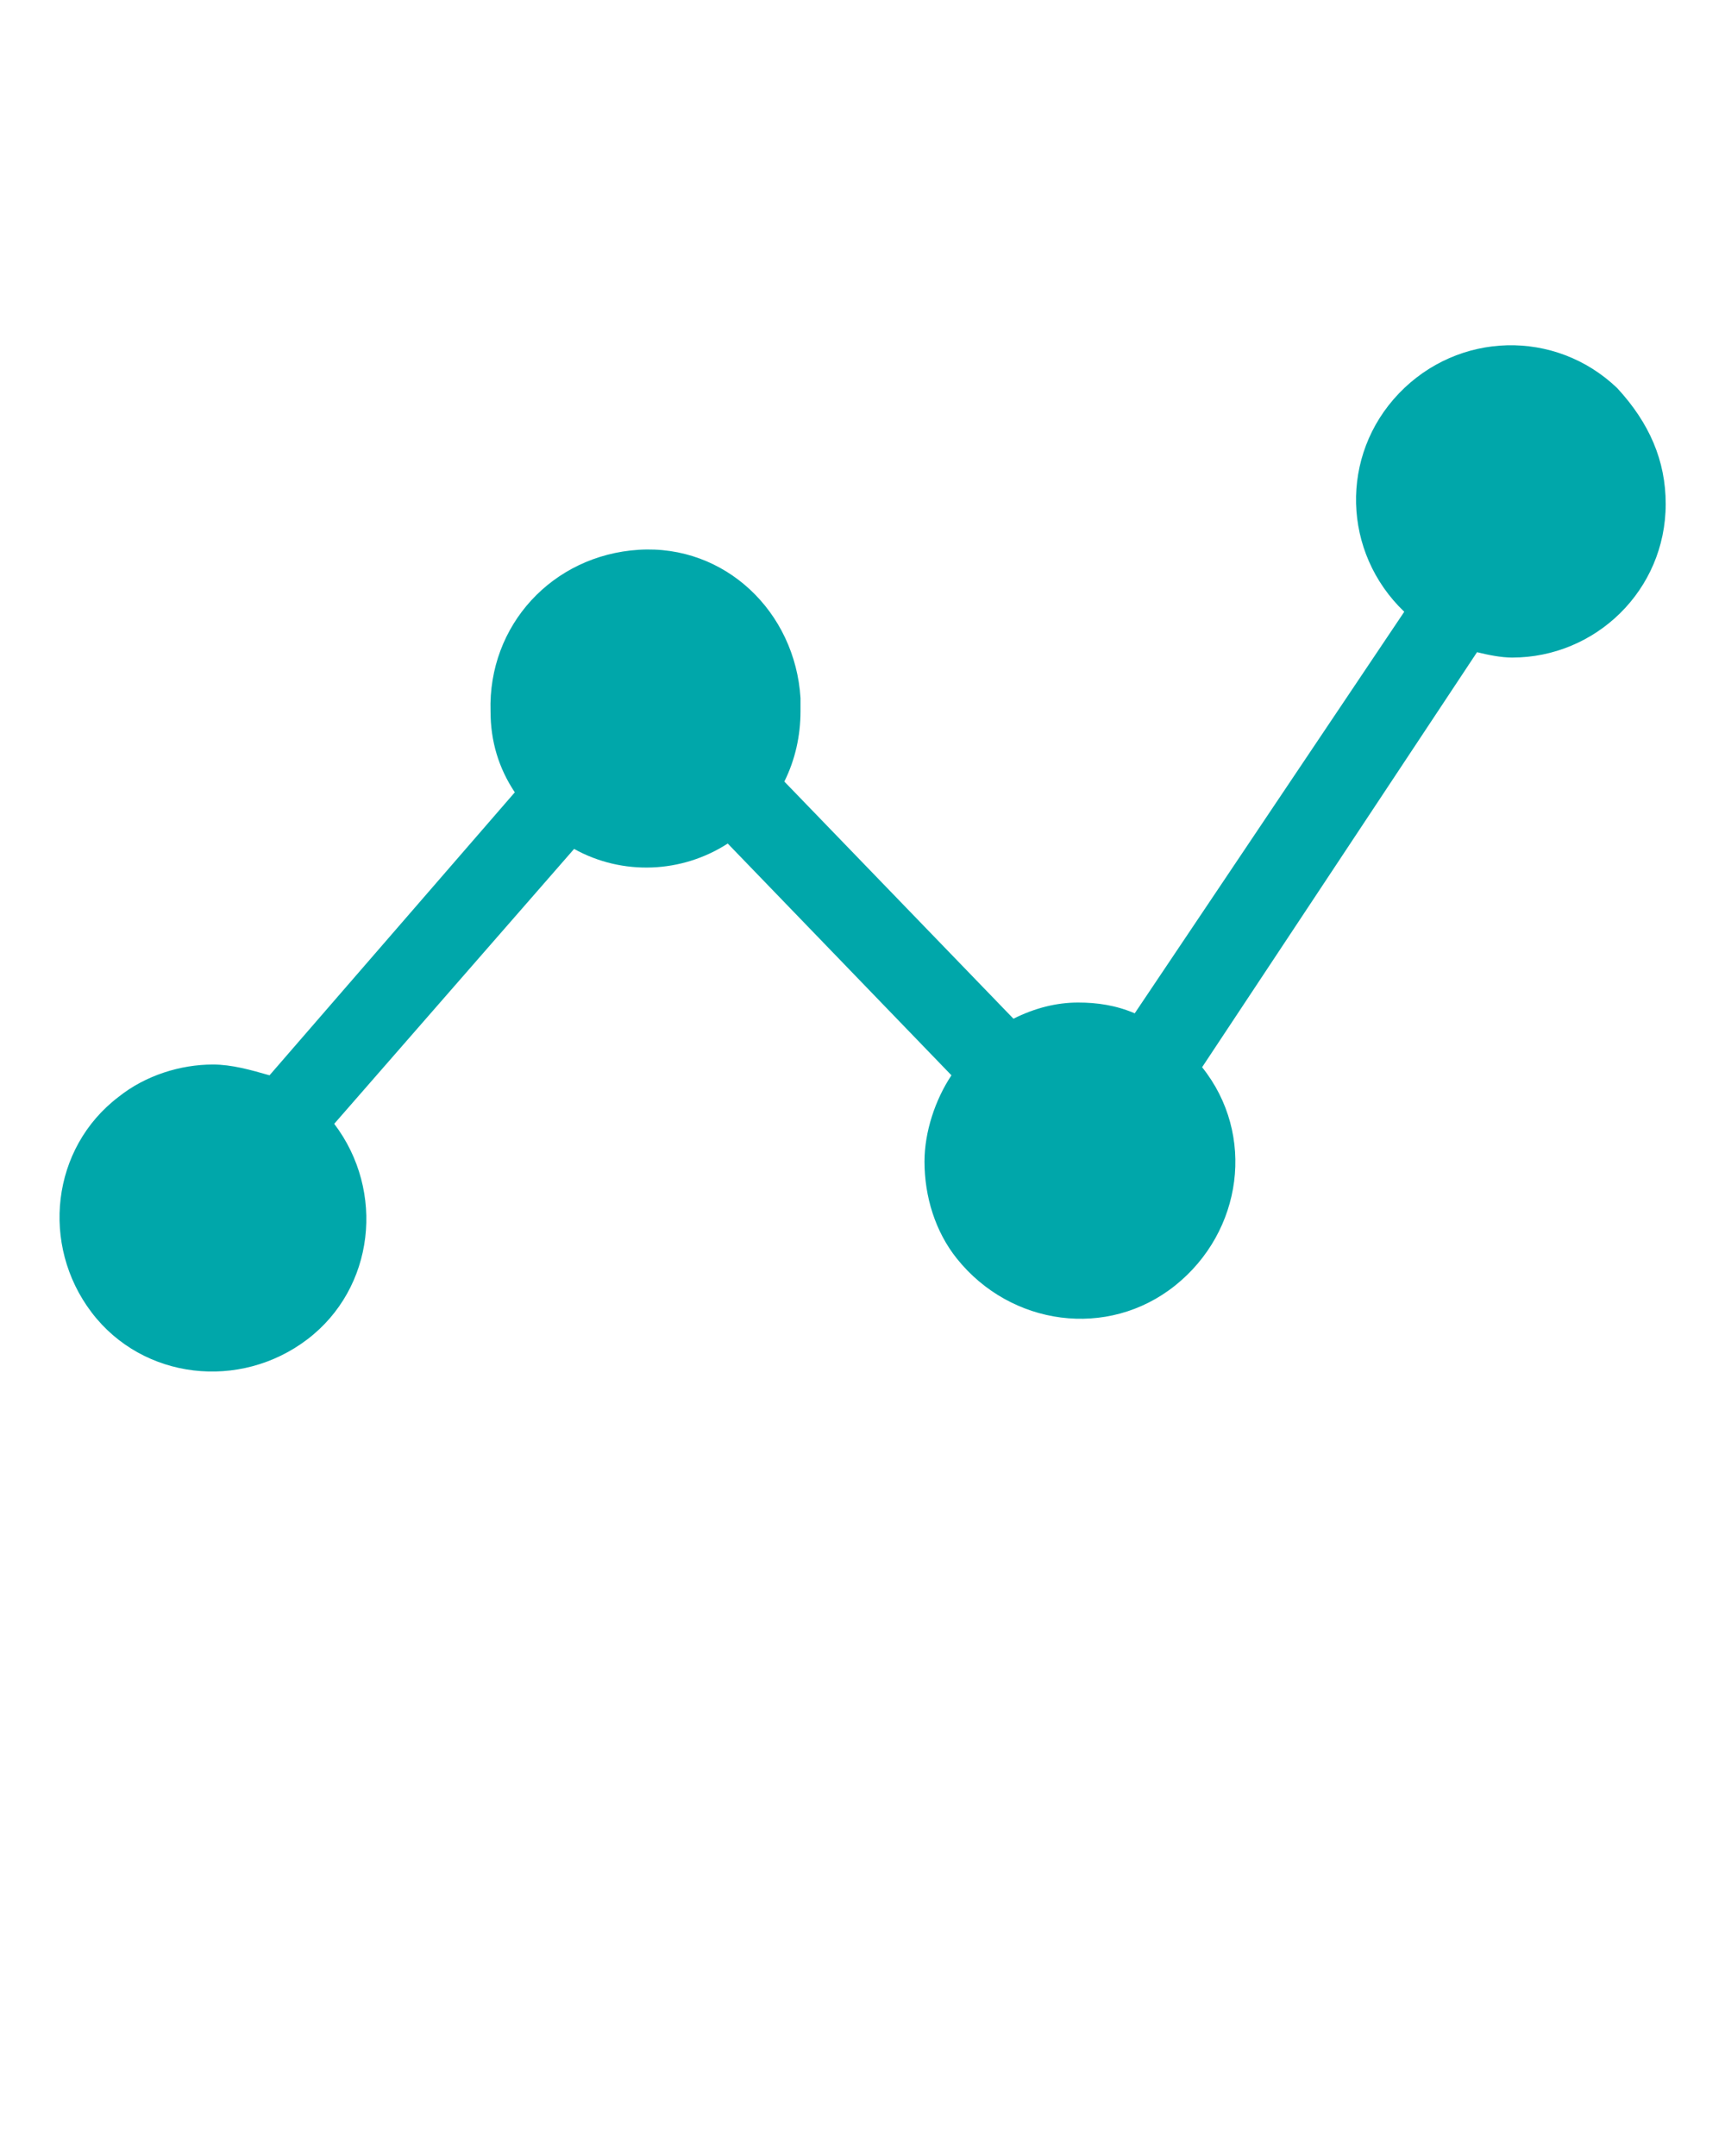 <?xml version="1.0" encoding="utf-8"?>
<!-- Generator: Adobe Illustrator 25.0.1, SVG Export Plug-In . SVG Version: 6.00 Build 0)  -->
<svg version="1.1" id="Calque_1" xmlns="http://www.w3.org/2000/svg" xmlns:xlink="http://www.w3.org/1999/xlink" x="0px" y="0px"
	 viewBox="0 0 64 80" style="enable-background:new 0 0 64 80;" xml:space="preserve">
<style type="text/css">
	.st0{fill:#00A7AA;}
</style>
<g>
	<path class="st0" d="M61.8,18.7c0,3.2-2.6,5.7-5.7,5.7c-0.4,0-0.9-0.1-1.3-0.2L44.6,39.6c2,2.5,1.5,6.1-1,8.1c-2.5,2-6.1,1.5-8.1-1
		c-0.8-1-1.2-2.3-1.2-3.6c0-1.1,0.4-2.3,1-3.2L27,31.3c-1.7,1.1-3.9,1.2-5.7,0.2l-8.9,10.2c1.9,2.5,1.5,6.1-1,8s-6.1,1.5-8-1
		s-1.5-6.1,1-8c1-0.8,2.3-1.2,3.5-1.2c0.7,0,1.4,0.2,2.1,0.4l9.1-10.5c-0.6-0.9-0.9-1.9-0.9-3c-0.1-3.2,2.3-5.8,5.5-6s5.8,2.3,6,5.5
		c0,0.2,0,0.3,0,0.5c0,0.9-0.2,1.8-0.6,2.6l8.5,8.8c0.8-0.4,1.6-0.6,2.4-0.6c0.7,0,1.4,0.1,2.1,0.4l10-14.9
		c-2.3-2.2-2.4-5.8-0.2-8.1s5.8-2.4,8.1-0.2C61.2,15.7,61.8,17.1,61.8,18.7L61.8,18.7z"/>
</g>
</svg>
